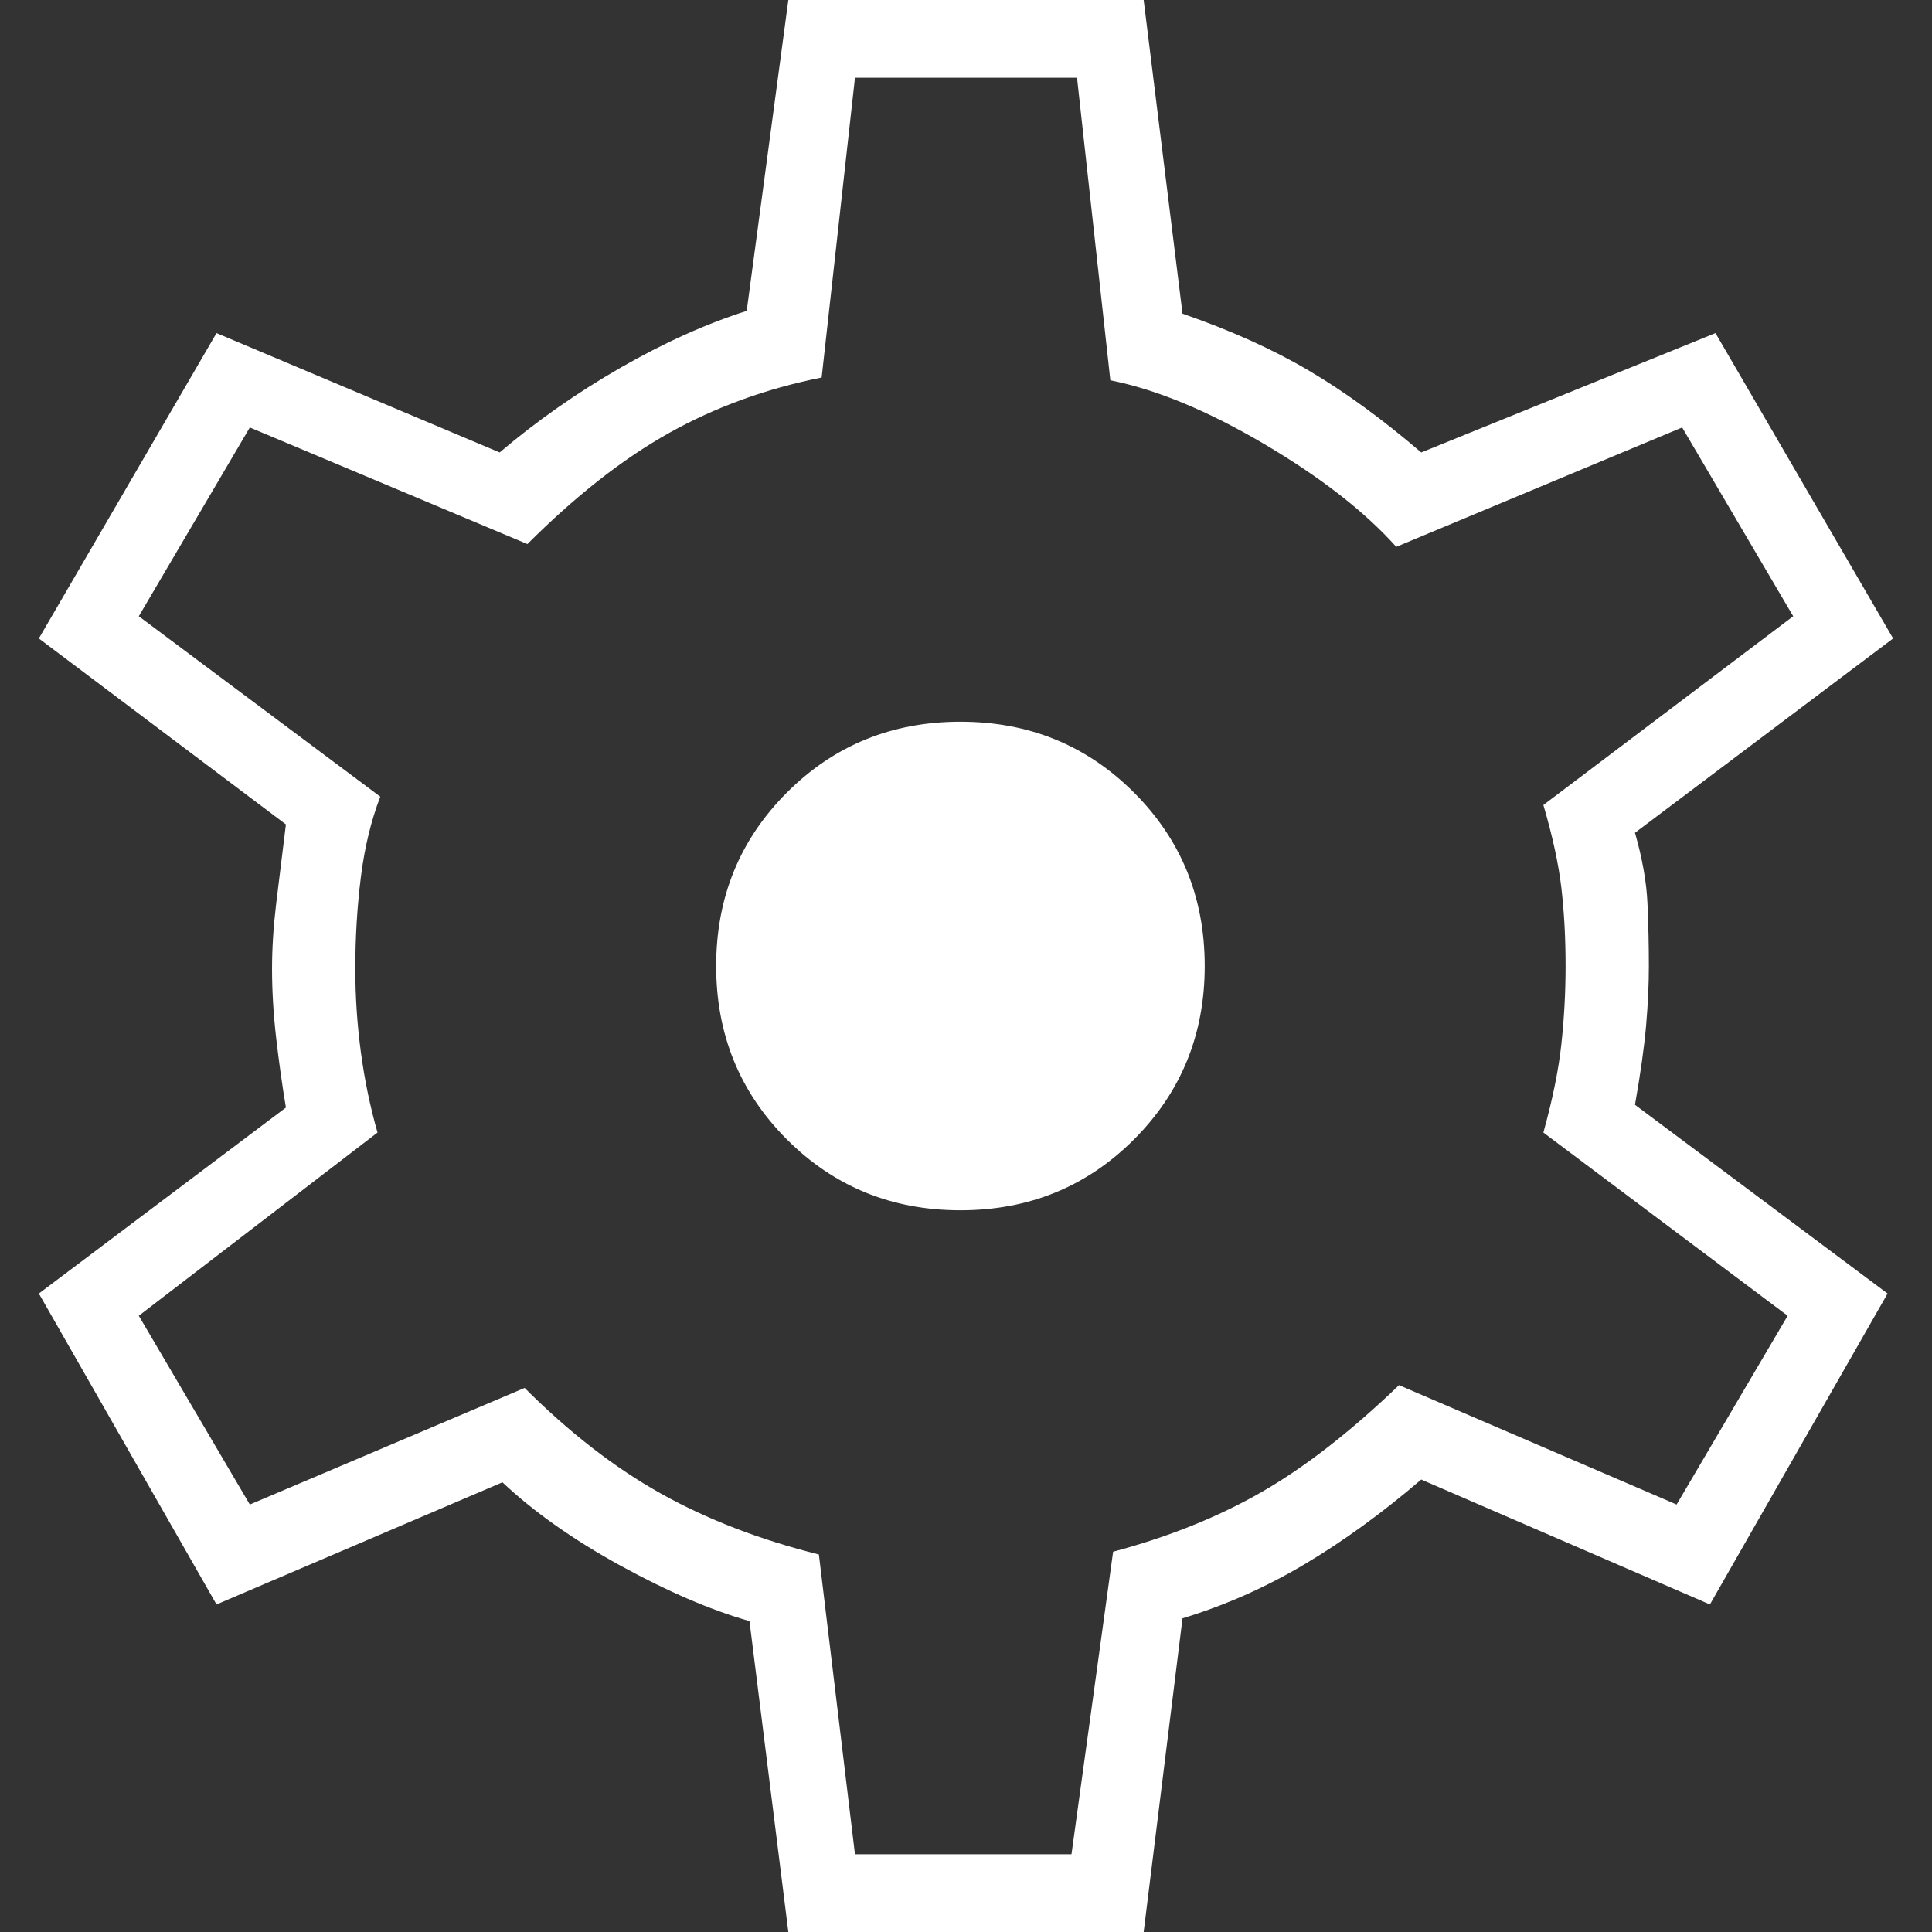 <svg width="160" height="160" viewBox="0 0 160 160" fill="none" xmlns="http://www.w3.org/2000/svg">
<rect x="0" y="0" width="160" height="160" fill="#333333" stroke="none"/>
<g clip-path="url(#clip0_1930_143)">
<path d="M65.287 160L62.069 134.253C58.85 133.333 55.287 131.801 51.379 129.655C47.471 127.51 44.214 125.211 41.609 122.759L17.931 132.874L3.218 107.126L23.678 91.724C23.372 89.885 23.103 87.969 22.873 85.977C22.643 83.985 22.529 82.069 22.529 80.23C22.529 78.544 22.643 76.743 22.873 74.828C23.103 72.912 23.372 70.728 23.678 68.276L3.218 52.874L17.931 27.586L41.379 37.471C44.444 34.866 47.778 32.529 51.379 30.46C54.981 28.391 58.467 26.82 61.839 25.747L65.287 0H94.713L97.931 25.977C101.916 27.356 105.402 28.927 108.391 30.69C111.379 32.452 114.483 34.713 117.701 37.471L142.069 27.586L156.781 52.874L135.402 68.966C136.015 71.111 136.36 73.065 136.437 74.828C136.513 76.59 136.552 78.314 136.552 80C136.552 81.533 136.475 83.18 136.322 84.942C136.168 86.705 135.862 88.889 135.402 91.494L156.322 107.126L141.609 132.874L117.701 122.529C114.483 125.287 111.264 127.625 108.046 129.54C104.827 131.456 101.456 132.95 97.931 134.023L94.713 160H65.287ZM70.805 153.563H88.736L92.184 128.506C96.781 127.28 100.881 125.632 104.483 123.563C108.084 121.494 111.877 118.544 115.862 114.713L138.85 124.598L148.046 108.966L127.816 93.793C128.582 91.034 129.08 88.582 129.31 86.437C129.54 84.291 129.655 82.146 129.655 80C129.655 77.701 129.54 75.556 129.31 73.563C129.08 71.571 128.582 69.272 127.816 66.667L148.506 51.035L139.31 35.402L115.632 45.287C113.027 42.376 109.387 39.54 104.713 36.782C100.038 34.023 95.785 32.261 91.954 31.494L89.195 6.437H70.805L68.046 31.264C63.448 32.184 59.234 33.717 55.402 35.862C51.571 38.008 47.663 41.073 43.678 45.057L20.689 35.402L11.494 51.035L31.494 65.977C30.728 67.969 30.191 70.192 29.885 72.644C29.578 75.096 29.425 77.624 29.425 80.23C29.425 82.529 29.578 84.828 29.885 87.126C30.191 89.425 30.651 91.647 31.264 93.793L11.494 108.966L20.689 124.598L43.448 114.943C47.126 118.621 50.881 121.533 54.712 123.678C58.544 125.824 62.912 127.51 67.816 128.736L70.805 153.563ZM79.54 100.23C85.211 100.23 90 98.276 93.908 94.368C97.816 90.46 99.77 85.671 99.77 80C99.77 74.329 97.816 69.54 93.908 65.632C90 61.724 85.211 59.77 79.54 59.77C73.87 59.77 69.08 61.724 65.172 65.632C61.264 69.54 59.31 74.329 59.31 80C59.31 85.671 61.264 90.46 65.172 94.368C69.08 98.276 73.87 100.23 79.54 100.23Z" fill="white"/>
</g>
<defs>
<clipPath id="clip0_1930_143">
<rect width="160" height="160" fill="white"/>
</clipPath>
</defs>
</svg>
